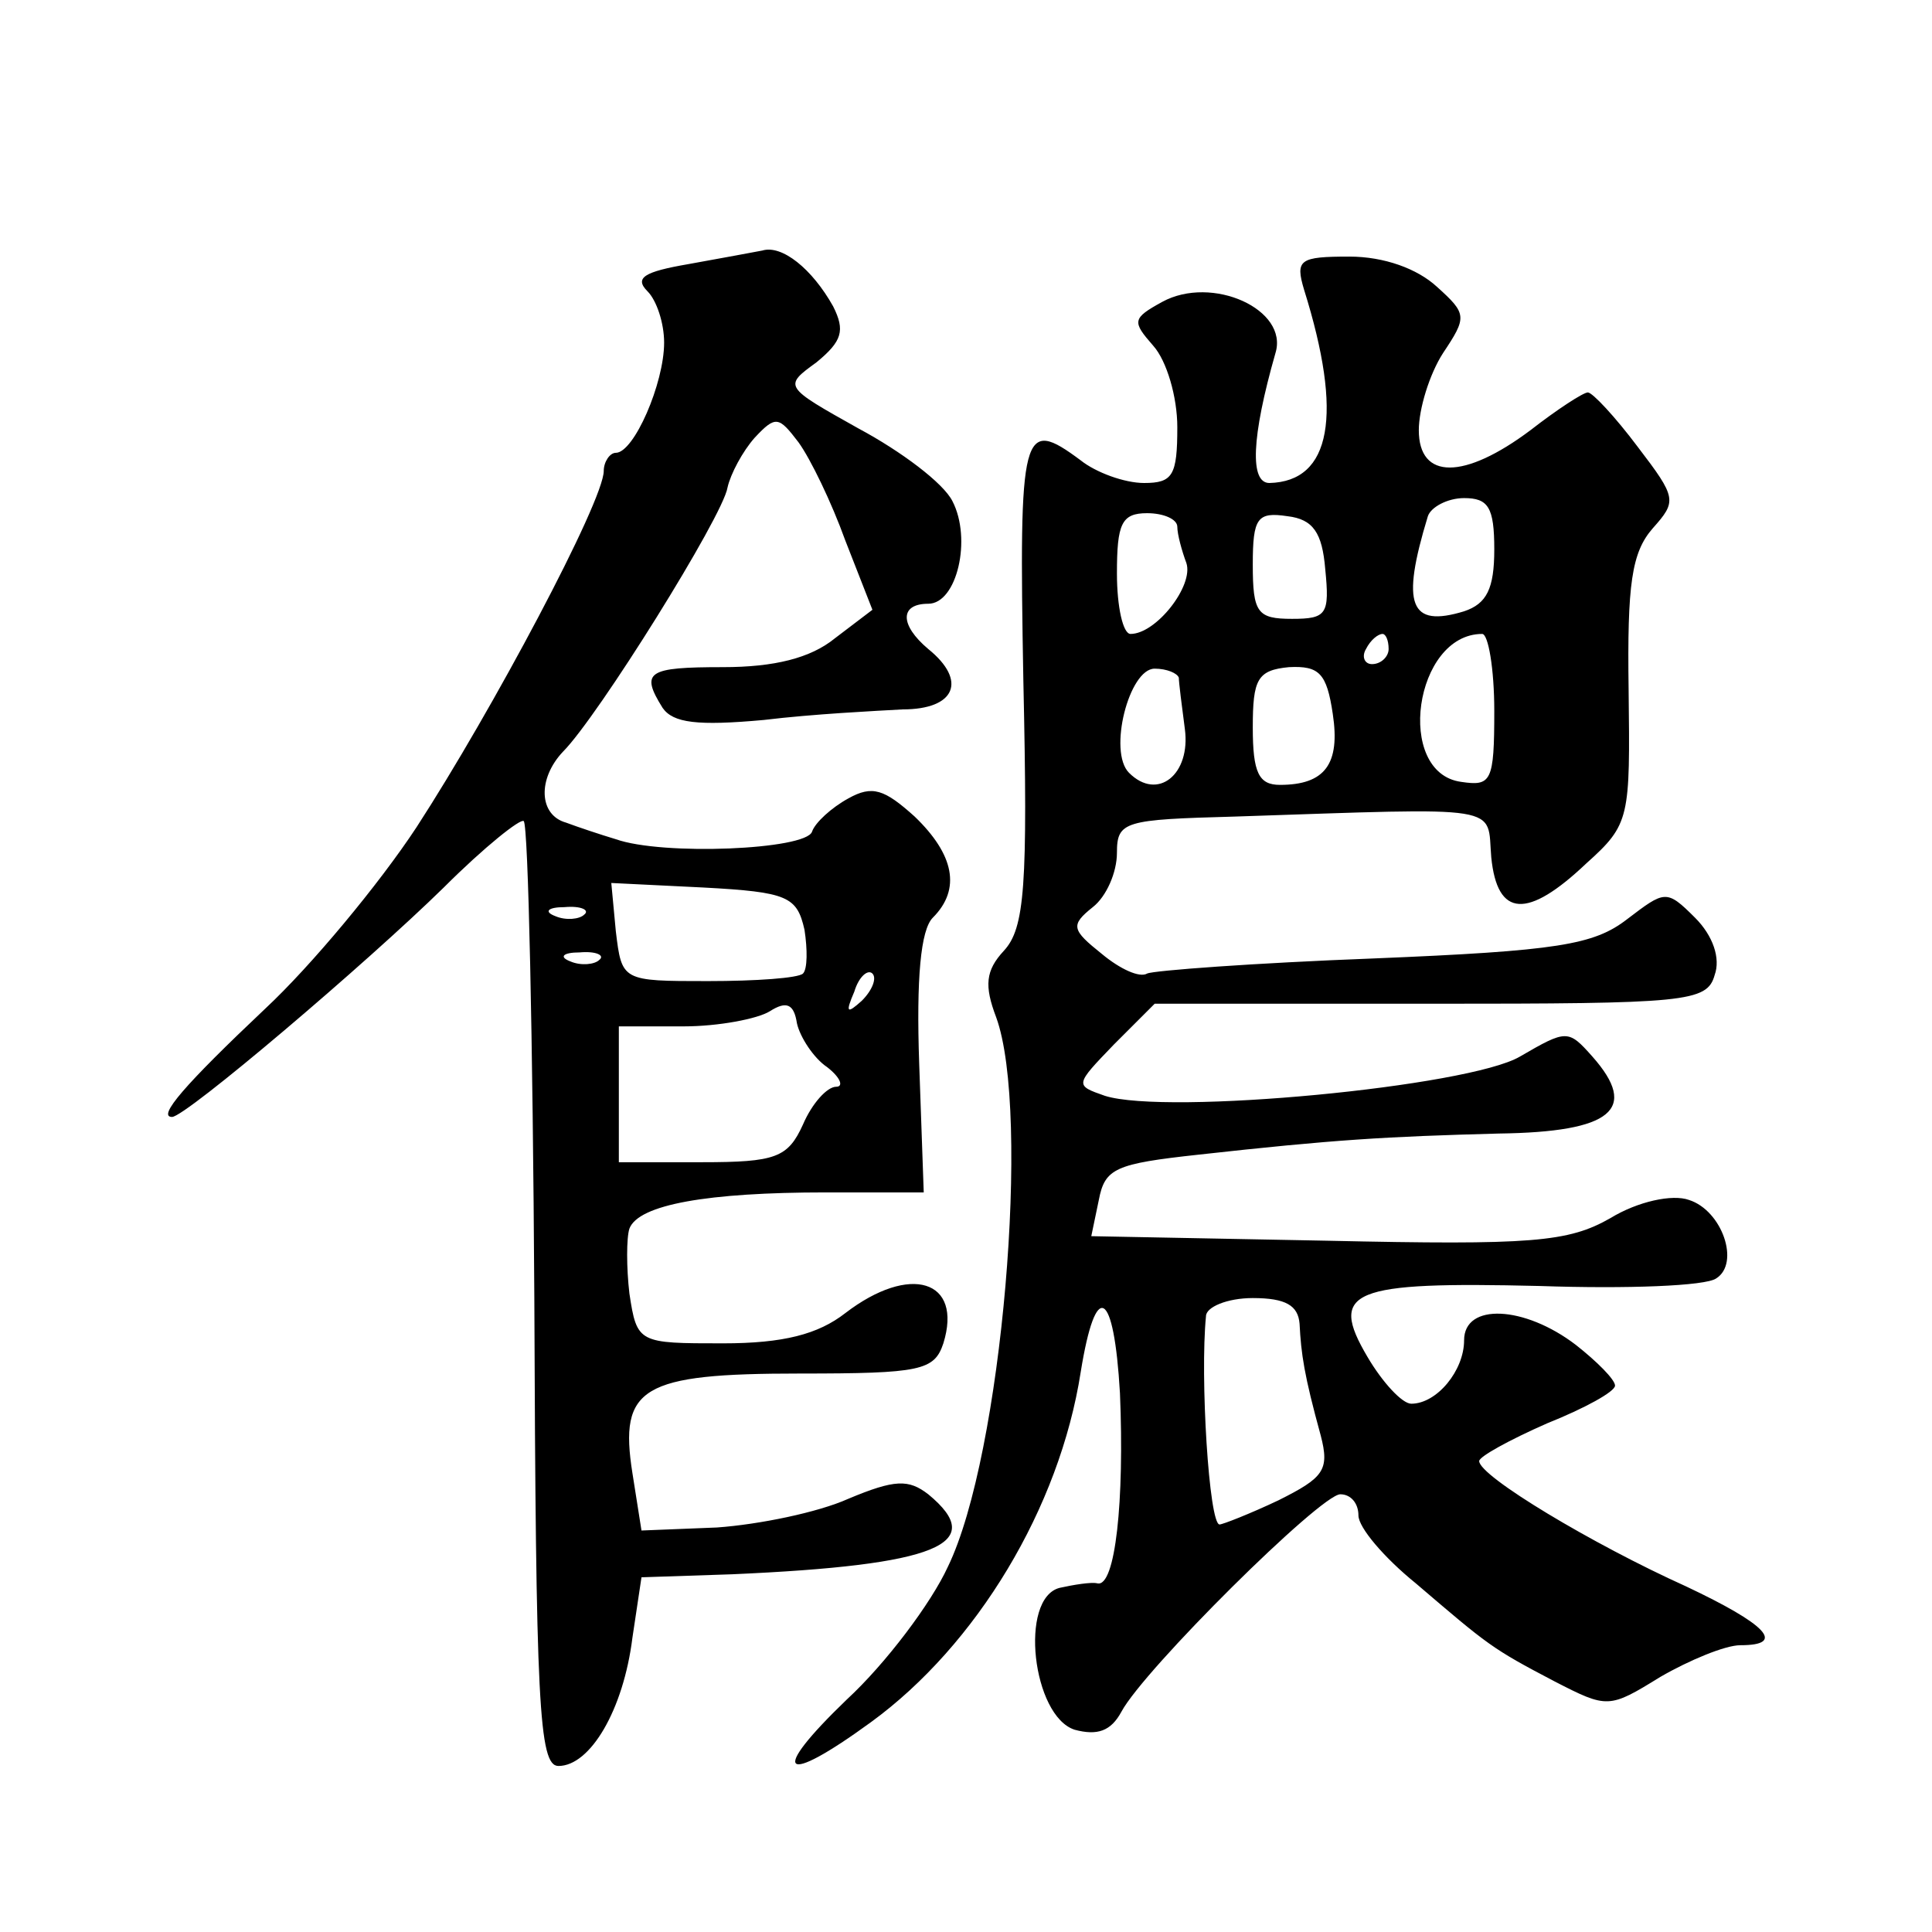 <?xml version="1.0" standalone="no"?>
<!DOCTYPE svg PUBLIC "-//W3C//DTD SVG 20010904//EN"
 "http://www.w3.org/TR/2001/REC-SVG-20010904/DTD/svg10.dtd">
<svg version="1.0" xmlns="http://www.w3.org/2000/svg"
 width="128pt" height="128pt" viewBox="0 0 128 128"
 preserveAspectRatio="xMidYMid meet">
<g transform="translate(0,128) scale(0.1,-0.1)"
fill="#0" stroke="none">
<path d="M505 1114 c-5 -1 -27 -5 -49 -9 -29 -5 -36 -9 -27 -18 6 -6 11 -21 11
-34 0 -27 -20 -73 -32 -73 -4 0 -8 -6 -8 -12 0 -20 -74 -159 -124 -236 -25 -38
-70 -92 -100 -120 -54 -51 -72 -72 -62 -72 9 0 129 102 180 152 27 27 51 46 53
44 3 -3 6 -145 7 -315 1 -270 3 -311 16 -311 21 0 43 37 49 85 l6 40 60 2 c136
6 170 20 130 53 -13 10 -22 10 -53 -3 -20 -9 -59 -17 -87 -19 l-50 -2 -6 38 c-9
57 6 66 111 66 80 0 89 2 95 20 13 42 -22 53 -65 20 -18 -14 -41 -20 -81 -20 -56
0 -57 0 -62 33 -2 17 -2 37 0 43 6 16 52 24 130 24 l65 0 -3 85 c-2 57 1 89 9 97
19 19 14 42 -12 67 -20 18 -28 21 -44 12 -11 -6 -22 -16 -24 -22 -4 -12 -99 -16
-130 -5 -10 3 -25 8 -33 11 -18 5 -19 29 -2 47 23 23 106 156 109 175 2 9 10 24
18 33 14 15 16 14 29 -3 8 -11 22 -40 31 -65 l18 -46 -25 -19 c-16 -13 -40 -19
-74 -19 -50 0 -55 -3 -40 -27 7 -10 23 -12 67 -8 33 4 74 6 92 7 35 0 43 19 17
40 -19 16 -19 30 0 30 19 0 29 43 16 68 -6 12 -34 33 -62 48 -50 28 -50 28 -28
44 17 14 19 21 11 37 -14 25 -34 41 -47 37z m28 -450 c2 -13 2 -26 -1 -29 -3 -3
-31 -5 -63 -5 -57 0 -57 0 -61 33 l-3 32 61 -3 c56 -3 62 -6 67 -28z m-146 10 c-3
-3 -12 -4 -19 -1 -8 3 -5 6 6 6 11 1 17 -2 13 -5z m10 -30 c-3 -3 -12 -4 -19 -1
-8 3 -5 6 6 6 11 1 17 -2 13 -5z m174 -27 c-10 -9 -11 -8 -5 6 3 10 9 15 12 12
3 -3 0 -11 -7 -18z m-23 -44 c9 -7 11 -13 6 -13 -6 0 -16 -11 -22 -25 -10 -22 -18
-25 -67 -25 l-55 0 0 45 0 45 43 0 c23 0 49 5 57 10 11 7 16 5 18 -8 2 -9 11 -23
20 -29z M864 1088 c26 -83 18 -127 -23 -128 -13 0 -12 30 4 86 9 29 -42 52 -75
34 -20 -11 -20 -13 -6 -29 9 -10 16 -34 16 -54 0 -32 -3 -37 -22 -37 -13 0 -32
7 -42 15 -39 29 -41 21 -38 -146 3 -136 1 -164 -13 -179 -12 -13 -13 -23 -5 -44
23 -63 4 -290 -32 -364 -11 -24 -41 -64 -67 -88 -52 -50 -43 -58 16 -15 70 51 125
142 139 232 10 62 22 55 26 -14 3 -71 -3 -129 -15 -126 -4 1 -16 -1 -25 -3 -27
-7 -18 -85 10 -94 15 -4 24 -1 31 12 15 28 132 144 145 144 7 0 12 -6 12 -14 0
-8 17 -28 38 -45 48 -41 50 -43 92 -65 35 -18 36 -18 70 3 19 11 43 21 53 21 31
0 17 14 -36 39 -62 28 -137 73 -137 83 0 3 20 14 45 25 25 10 45 21 45 25 0 4 -12
16 -26 27 -34 26 -74 28 -74 3 0 -20 -18 -42 -35 -42 -6 0 -19 14 -29 31 -26 44
-11 50 114 47 58 -2 110 0 117 5 16 10 4 45 -18 52 -11 4 -34 -1 -52 -12 -28 -16
-52 -18 -188 -15 l-156 3 5 24 c4 21 11 24 66 30 90 10 124 12 199 14 75 1 93 16
62 51 -16 18 -17 18 -48 0 -34 -20 -234 -39 -275 -26 -20 7 -20 7 6 34 l27 27 183
0 c169 0 183 1 188 19 4 11 -1 26 -13 38 -19 19 -20 18 -45 -1 -22 -17 -46 -21
-168 -26 -79 -3 -146 -8 -150 -10 -5 -3 -18 3 -30 13 -20 16 -21 19 -6 31 9 7 16
23 16 36 0 21 5 22 78 24 181 6 167 8 170 -27 4 -40 24 -41 63 -4 29 26 29 30 28
115 -1 70 2 91 16 107 16 18 16 20 -10 54 -15 20 -30 36 -33 36 -3 0 -20 -11 -38
-25 -44 -33 -74 -33 -74 0 0 14 7 37 16 51 16 24 16 26 -4 44 -13 12 -35 20 -58
20 -33 0 -36 -2 -30 -22z m126 -172 c0 -26 -5 -36 -20 -41 -36 -11 -42 4 -24 63
2 6 13 12 24 12 16 0 20 -6 20 -34z m-210 15 c0 -5 3 -16 6 -24 5 -15 -20 -47 -37
-47 -5 0 -9 18 -9 40 0 33 3 40 20 40 11 0 20 -4 20 -9z m98 -28 c3 -30 1 -33 -22
-33 -23 0 -26 4 -26 36 0 31 3 35 23 32 17 -2 23 -11 25 -35z m42 -53 c0 -5 -5
-10 -11 -10 -5 0 -7 5 -4 10 3 6 8 10 11 10 2 0 4 -4 4 -10z m70 -41 c0 -47 -2
-50 -22 -47 -44 6 -31 98 14 98 4 0 8 -23 8 -51z m-209 22 c0 -3 2 -19 4 -34 4
-30 -18 -48 -37 -29 -14 14 0 69 17 69 8 0 15 -3 16 -6z m102 -24 c5 -33 -5 -47
-35 -47 -14 0 -18 8 -18 38 0 32 3 38 24 40 20 1 25 -4 29 -31z m-22 -404 c1 -20
3 -34 14 -74 6 -23 2 -28 -28 -43 -19 -9 -37 -16 -39 -16 -7 0 -13 98 -9 138 0
6 14 12 31 12 22 0 30 -5 31 -17z"/>
</g>
</svg>
